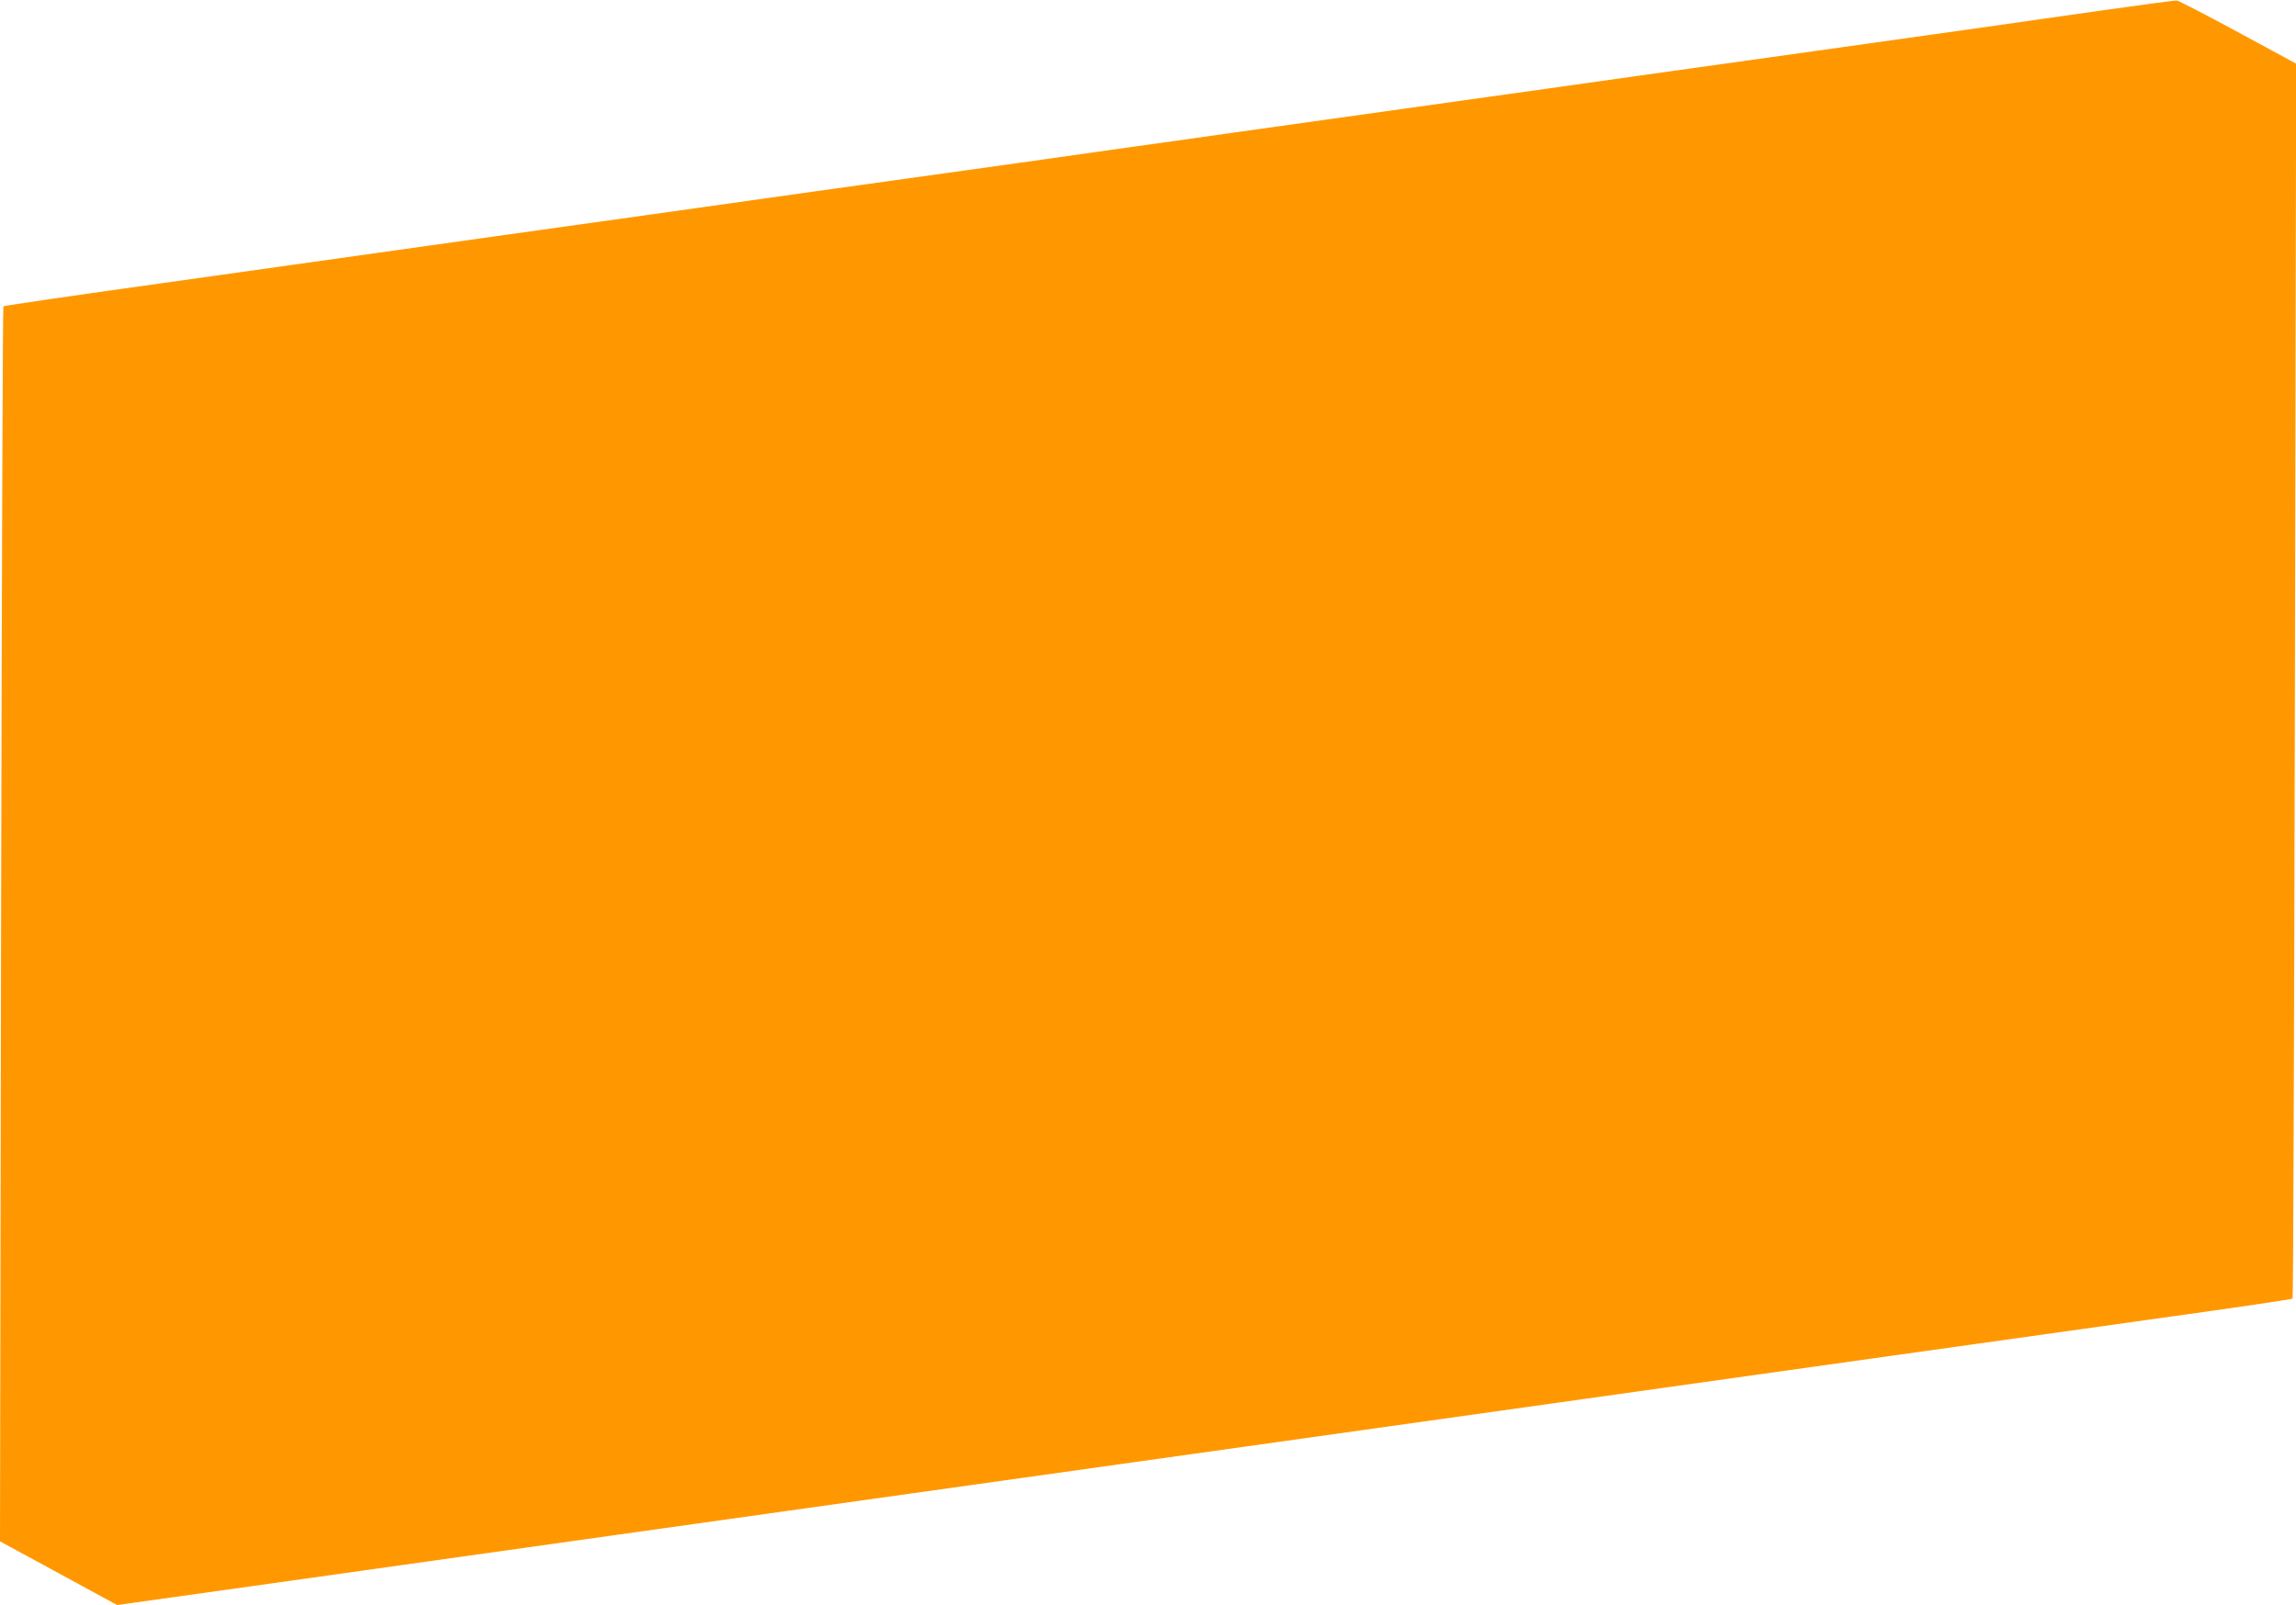 <?xml version="1.0" standalone="no"?>
<!DOCTYPE svg PUBLIC "-//W3C//DTD SVG 20010904//EN"
 "http://www.w3.org/TR/2001/REC-SVG-20010904/DTD/svg10.dtd">
<svg version="1.0" xmlns="http://www.w3.org/2000/svg"
 width="1280pt" height="895pt" viewBox="0 0 1280 895"
 preserveAspectRatio="xMidYMid meet">
<g transform="translate(0,895) scale(0.1,-0.1)"
fill="#ff9800" stroke="none">
<path d="M11705 8890 c-225 -33 -941 -134 -1590 -225 -649 -91 -1322 -185
-1495 -210 -355 -50 -920 -129 -1747 -245 -159 -23 -446 -63 -639 -90 -193
-27 -448 -63 -565 -80 -118 -16 -630 -88 -1139 -159 -509 -72 -1341 -189
-1850 -260 -509 -72 -1314 -185 -1790 -252 -476 -66 -868 -124 -871 -127 -4
-4 -9 -1555 -13 -3447 l-6 -3440 326 -177 327 -178 856 120 c1785 251 2834
399 3556 500 626 88 873 123 1175 165 314 44 687 97 2455 345 512 72 1344 189
1850 260 506 71 1215 171 1575 221 360 50 658 94 661 98 4 3 9 1554 13 3446
l7 3440 -323 175 c-177 96 -332 176 -343 177 -11 1 -204 -25 -430 -57z"/>
</g>
</svg>
